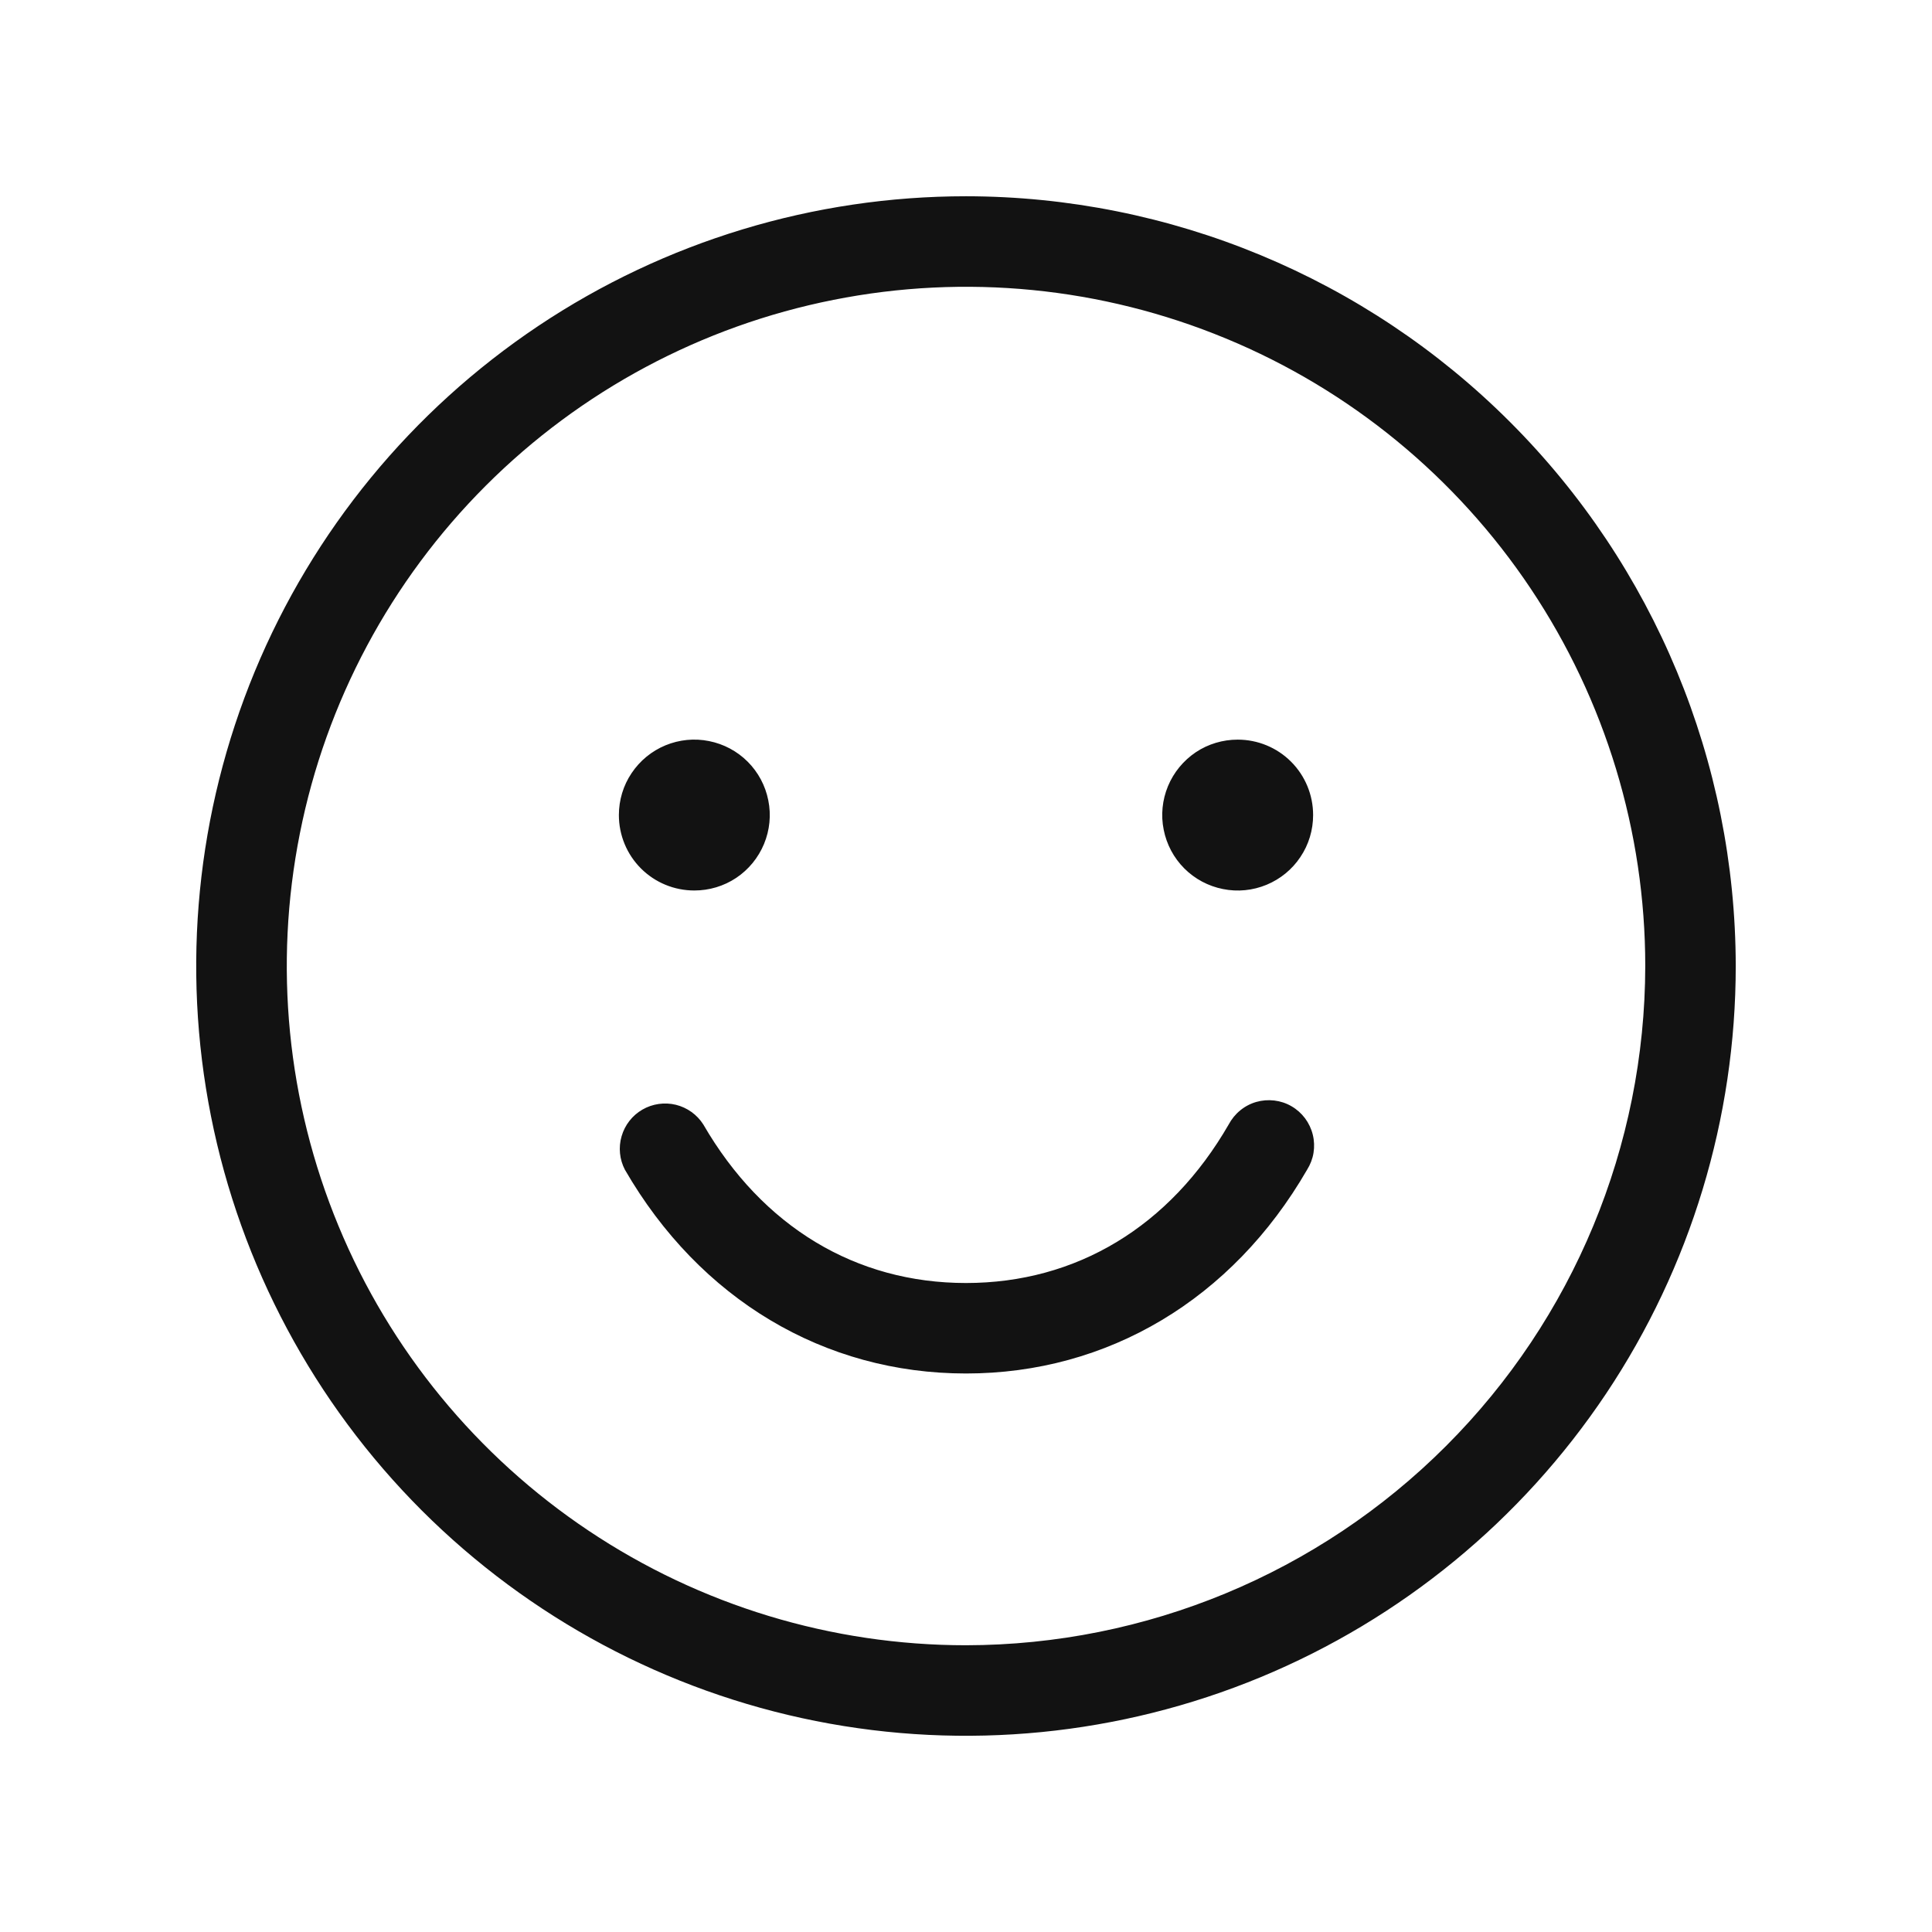 <svg width="24" height="24" viewBox="0 0 24 24" fill="none" xmlns="http://www.w3.org/2000/svg">
<path d="M16.237 14.531C15.307 16.14 13.762 17.062 12 17.062C10.238 17.062 8.693 16.14 7.763 14.531C7.696 14.403 7.681 14.253 7.722 14.114C7.762 13.975 7.855 13.856 7.98 13.784C8.106 13.711 8.255 13.69 8.396 13.724C8.537 13.759 8.659 13.846 8.737 13.969C9.472 15.238 10.63 15.938 12 15.938C13.37 15.938 14.531 15.238 15.263 13.969C15.299 13.902 15.347 13.842 15.406 13.794C15.464 13.746 15.532 13.71 15.605 13.689C15.678 13.668 15.754 13.662 15.83 13.671C15.905 13.68 15.978 13.704 16.043 13.742C16.109 13.78 16.166 13.831 16.212 13.892C16.257 13.953 16.29 14.022 16.308 14.096C16.326 14.169 16.329 14.246 16.317 14.321C16.305 14.396 16.277 14.467 16.237 14.531ZM21.562 12C21.562 13.891 21.002 15.74 19.951 17.313C18.9 18.885 17.407 20.111 15.659 20.835C13.912 21.558 11.989 21.748 10.134 21.379C8.28 21.01 6.576 20.099 5.238 18.762C3.901 17.424 2.99 15.72 2.621 13.866C2.252 12.011 2.442 10.088 3.165 8.341C3.889 6.593 5.115 5.1 6.687 4.049C8.26 2.998 10.109 2.438 12 2.438C14.535 2.44 16.966 3.449 18.758 5.242C20.551 7.034 21.559 9.465 21.562 12ZM20.438 12C20.438 10.331 19.943 8.7 19.015 7.312C18.088 5.925 16.771 4.843 15.229 4.205C13.687 3.566 11.991 3.399 10.354 3.725C8.717 4.05 7.214 4.854 6.034 6.034C4.854 7.214 4.05 8.717 3.725 10.354C3.399 11.991 3.566 13.687 4.205 15.229C4.843 16.771 5.925 18.088 7.312 19.015C8.7 19.943 10.331 20.438 12 20.438C14.237 20.435 16.382 19.545 17.963 17.963C19.545 16.382 20.435 14.237 20.438 12ZM8.625 11.062C8.81 11.062 8.992 11.008 9.146 10.905C9.3 10.802 9.42 10.655 9.491 10.484C9.562 10.312 9.581 10.124 9.544 9.942C9.508 9.76 9.419 9.593 9.288 9.462C9.157 9.331 8.99 9.242 8.808 9.206C8.626 9.169 8.438 9.188 8.266 9.259C8.095 9.33 7.949 9.45 7.846 9.604C7.742 9.758 7.688 9.94 7.688 10.125C7.688 10.374 7.786 10.612 7.962 10.788C8.138 10.964 8.376 11.062 8.625 11.062ZM15.375 9.188C15.19 9.188 15.008 9.242 14.854 9.345C14.7 9.449 14.58 9.595 14.509 9.766C14.438 9.938 14.419 10.126 14.456 10.308C14.492 10.49 14.581 10.657 14.712 10.788C14.843 10.919 15.01 11.008 15.192 11.044C15.374 11.081 15.562 11.062 15.734 10.991C15.905 10.92 16.052 10.8 16.154 10.646C16.258 10.492 16.312 10.31 16.312 10.125C16.312 9.876 16.214 9.638 16.038 9.462C15.862 9.286 15.624 9.188 15.375 9.188Z" fill="#121212"/>
</svg>
